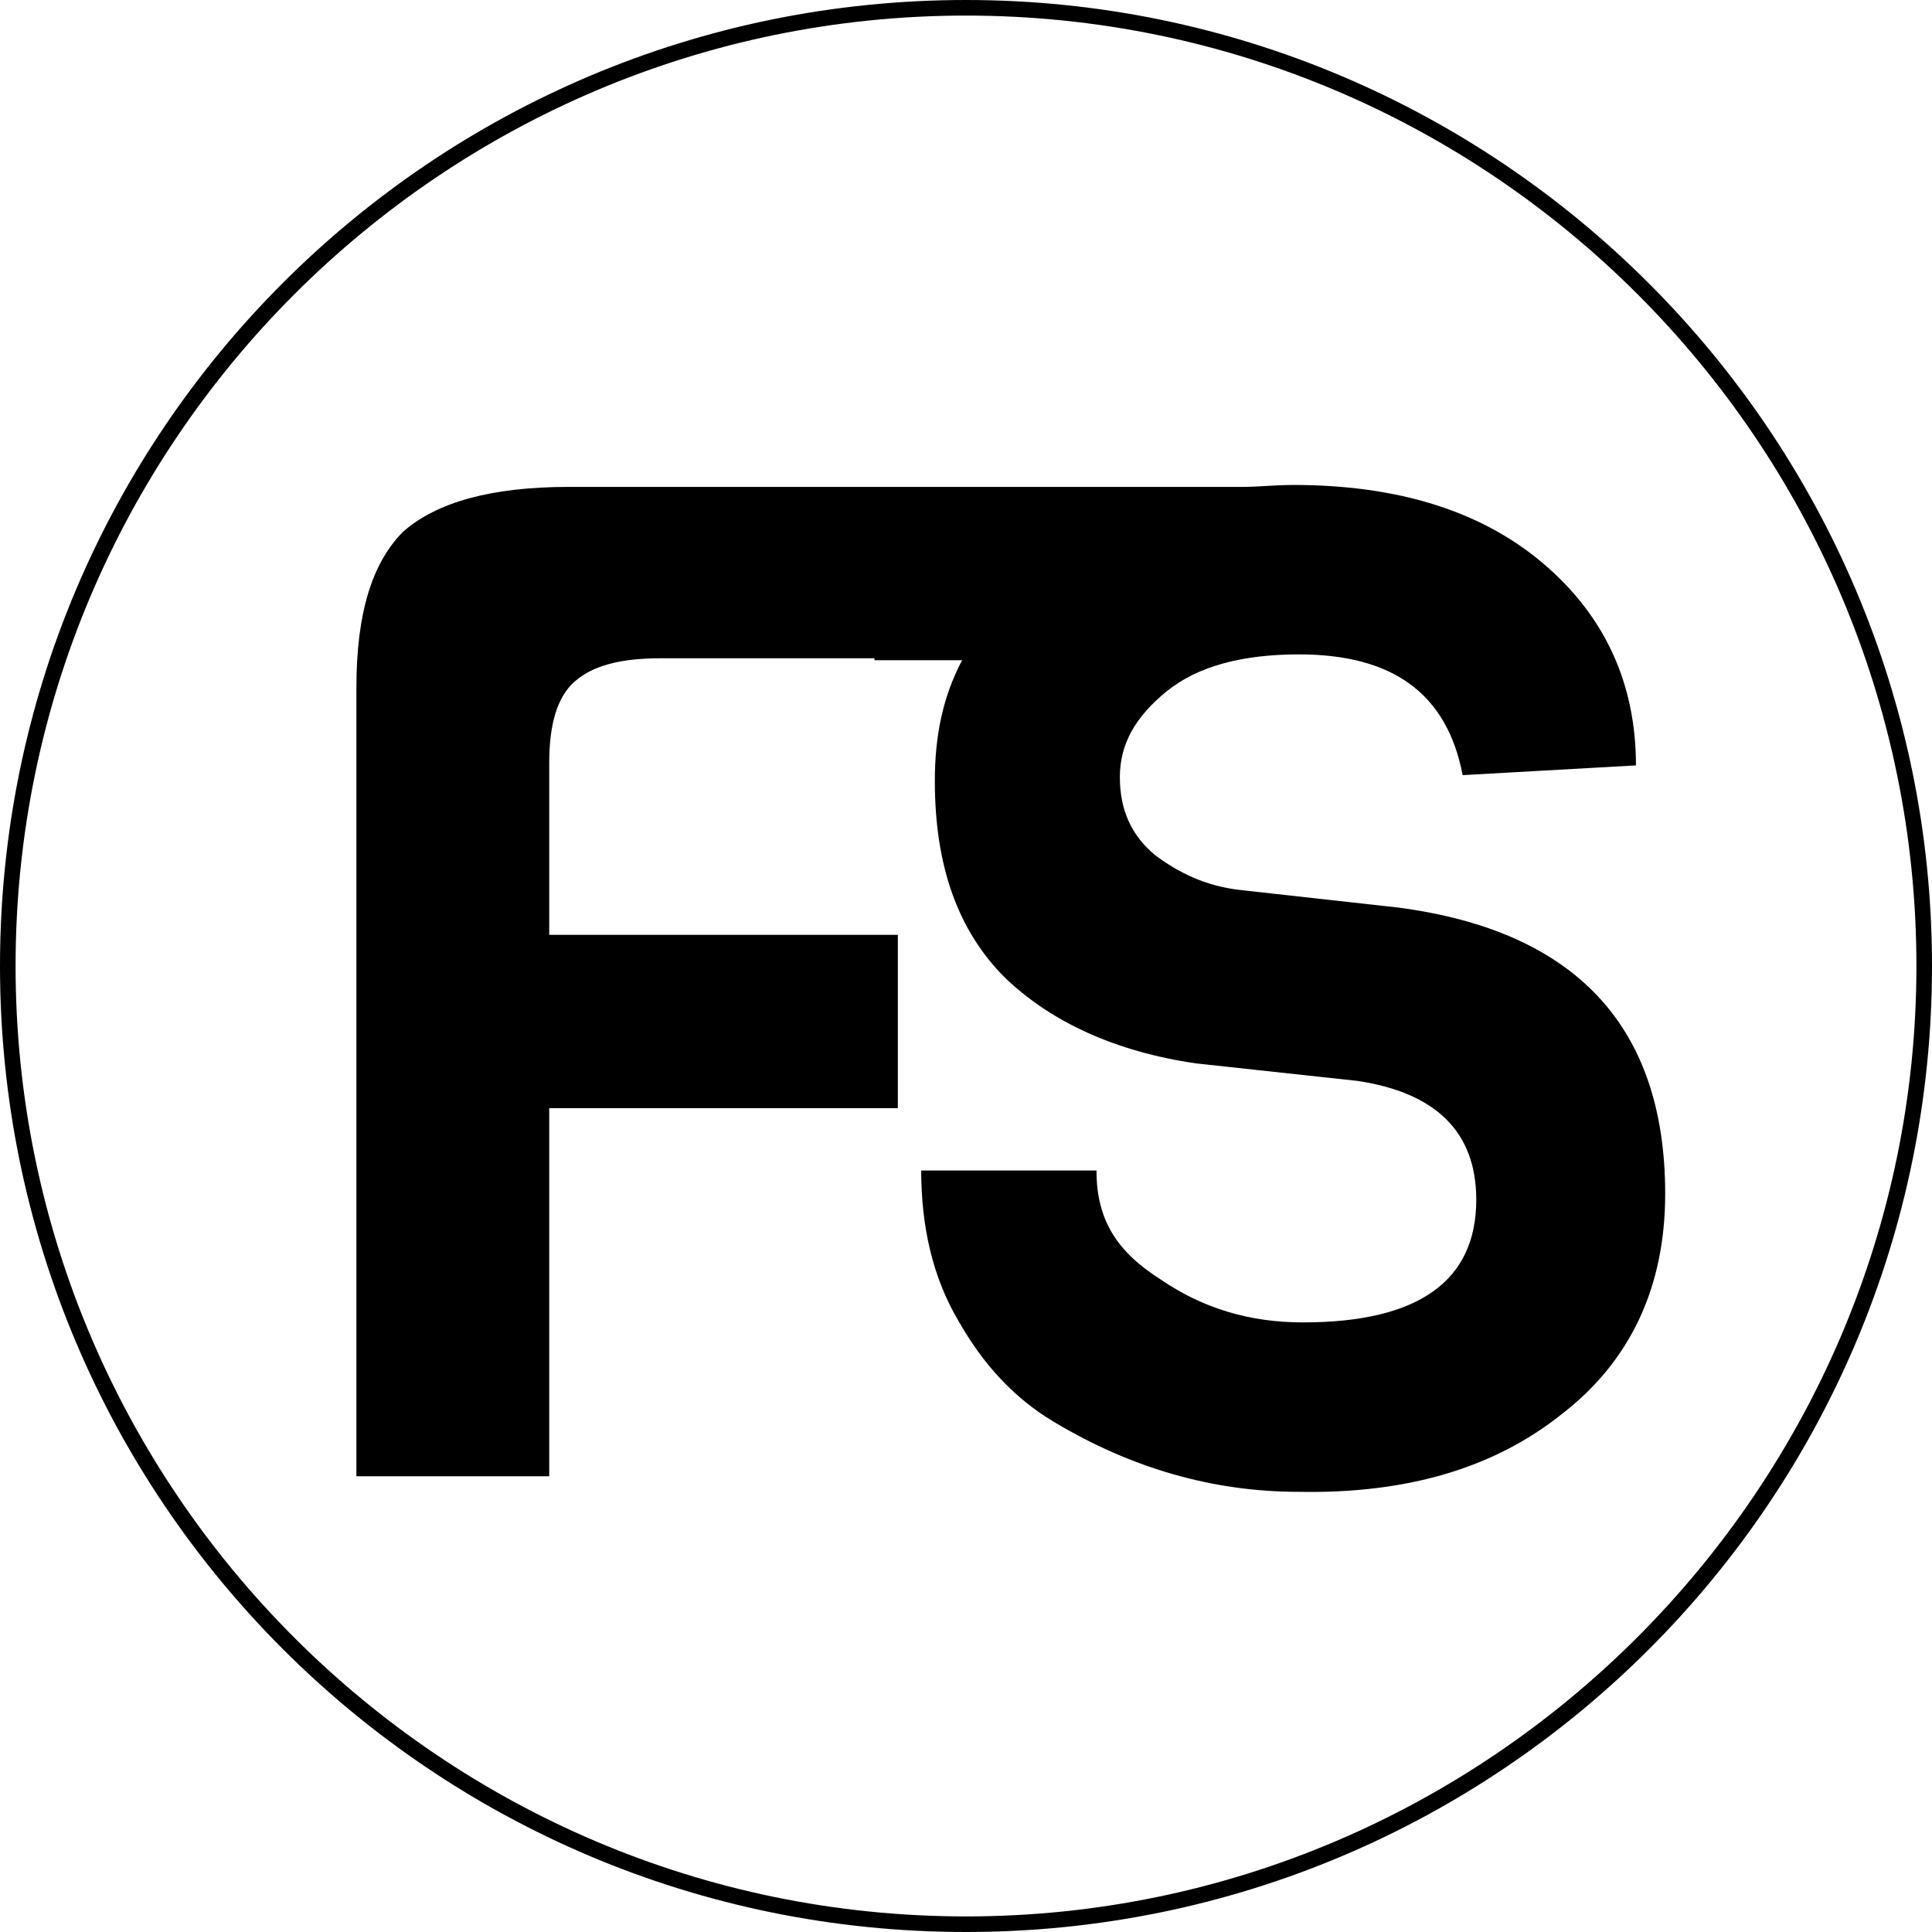 <?xml version="1.0" encoding="utf-8"?>
<!-- Generator: Adobe Illustrator 21.0.2, SVG Export Plug-In . SVG Version: 6.00 Build 0)  -->
<svg version="1.1" id="Calque_1" xmlns="http://www.w3.org/2000/svg" xmlns:xlink="http://www.w3.org/1999/xlink" x="0px" y="0px"
	 viewBox="0 0 99.2 99.2" style="enable-background:new 0 0 99.2 99.2;" xml:space="preserve">
<g>
	<g>
		<g>
			<path d="M80.2,72.6c3.5-2.7,5.3-6.5,5.3-11.3c0-8.6-4.6-13.5-13.7-14.7l-8.1-0.9c-1.8-0.2-3.2-0.9-4.4-1.8c-1.2-1-1.8-2.3-1.8-4
				s0.8-3.1,2.4-4.4s3.9-1.9,6.8-1.9c4.8,0,7.6,2,8.4,6.2l8.9-0.5c0-4.2-1.6-7.7-4.8-10.4c-3.2-2.7-7.5-4-12.8-4
				c-0.9,0-1.8,0.1-2.6,0.1l0,0h-12h-6.9H29.2c-4,0-6.8,0.8-8.5,2.3c-1.6,1.6-2.4,4.2-2.4,8v40.5h9.9V56.9h17.9V48H28.2v-8.8
				c0-2,0.4-3.4,1.3-4.2s2.3-1.2,4.4-1.2h11v0.1h4.5c-1,1.9-1.4,3.9-1.4,6.2c0,4.4,1.2,7.7,3.6,10.1c2.4,2.3,5.7,3.8,9.8,4.4
				l8.3,0.9c4,0.6,6.1,2.6,6.1,6.1c0,4.2-3,6.3-8.9,6.3c-2.7,0-5.1-0.7-7.3-2.2c-2.2-1.4-3.3-3-3.3-5.6h-9c0,2.9,0.6,5.5,1.9,7.7
				c1.3,2.3,2.9,4,4.9,5.2c4,2.4,8.2,3.6,12.6,3.6C72.2,76.7,76.7,75.4,80.2,72.6z"/>
			<path d="M49.6,0C22.2,0,0,22.2,0,49.6s22.2,49.6,49.6,49.6S99.2,77,99.2,49.6S76.9,0,49.6,0z M49.6,98.4
				c-26.9,0-48.8-21.9-48.8-48.8S22.7,0.8,49.6,0.8s48.8,21.9,48.8,48.8C98.4,76.4,76.5,98.4,49.6,98.4z"/>
		</g>
	</g>
</g>
</svg>
